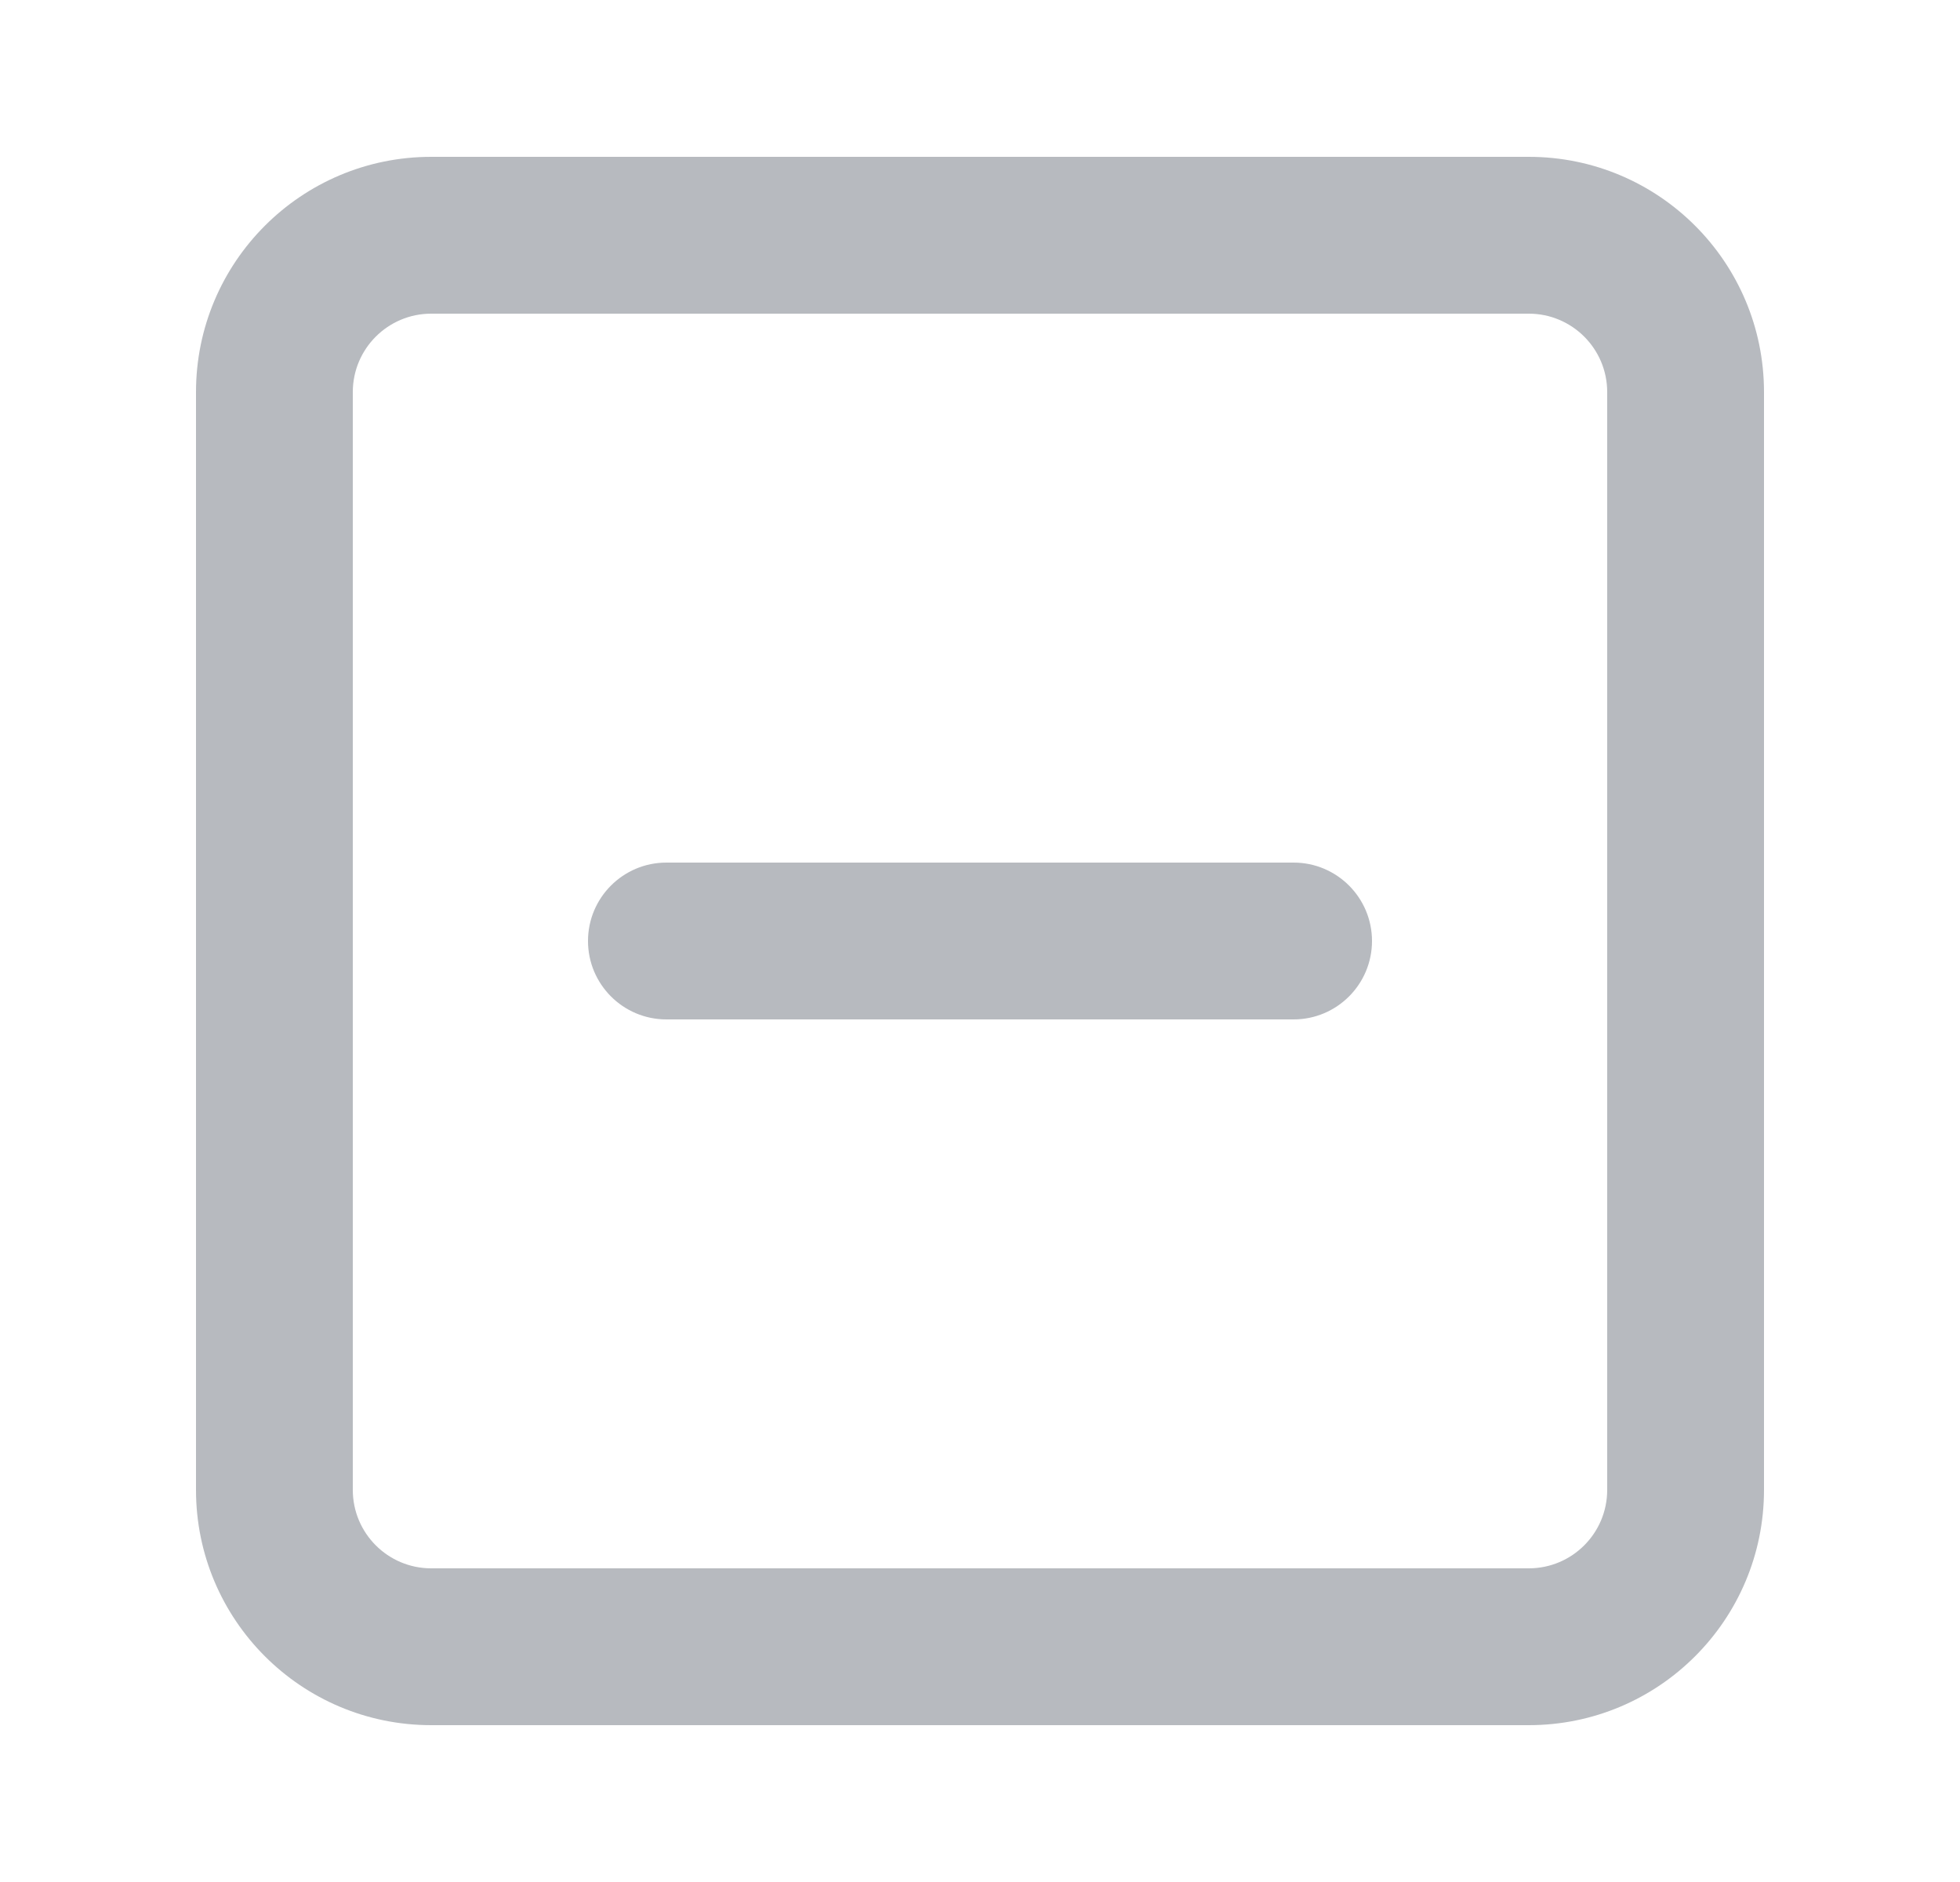 <svg width="25" height="24" viewBox="0 0 25 24" fill="none" xmlns="http://www.w3.org/2000/svg">
<path fill-rule="evenodd" clip-rule="evenodd" d="M5.5 4C4.948 4 4.5 4.448 4.5 5V19C4.5 19.552 4.948 20 5.5 20H19.5C20.052 20 20.5 19.552 20.5 19V5C20.5 4.448 20.052 4 19.5 4H5.5ZM2.5 5C2.5 3.343 3.843 2 5.5 2H19.5C21.157 2 22.5 3.343 22.5 5V19C22.5 20.657 21.157 22 19.5 22H5.5C3.843 22 2.5 20.657 2.5 19V5Z" fill="#B7BABF" class="svg-fill"/>
<path fill-rule="evenodd" clip-rule="evenodd" d="M7.5 12C7.5 11.448 7.948 11 8.5 11H16.5C17.052 11 17.5 11.448 17.5 12C17.5 12.552 17.052 13 16.5 13H8.5C7.948 13 7.5 12.552 7.5 12Z" fill="#B7BABF" class="svg-fill"/>
</svg>
